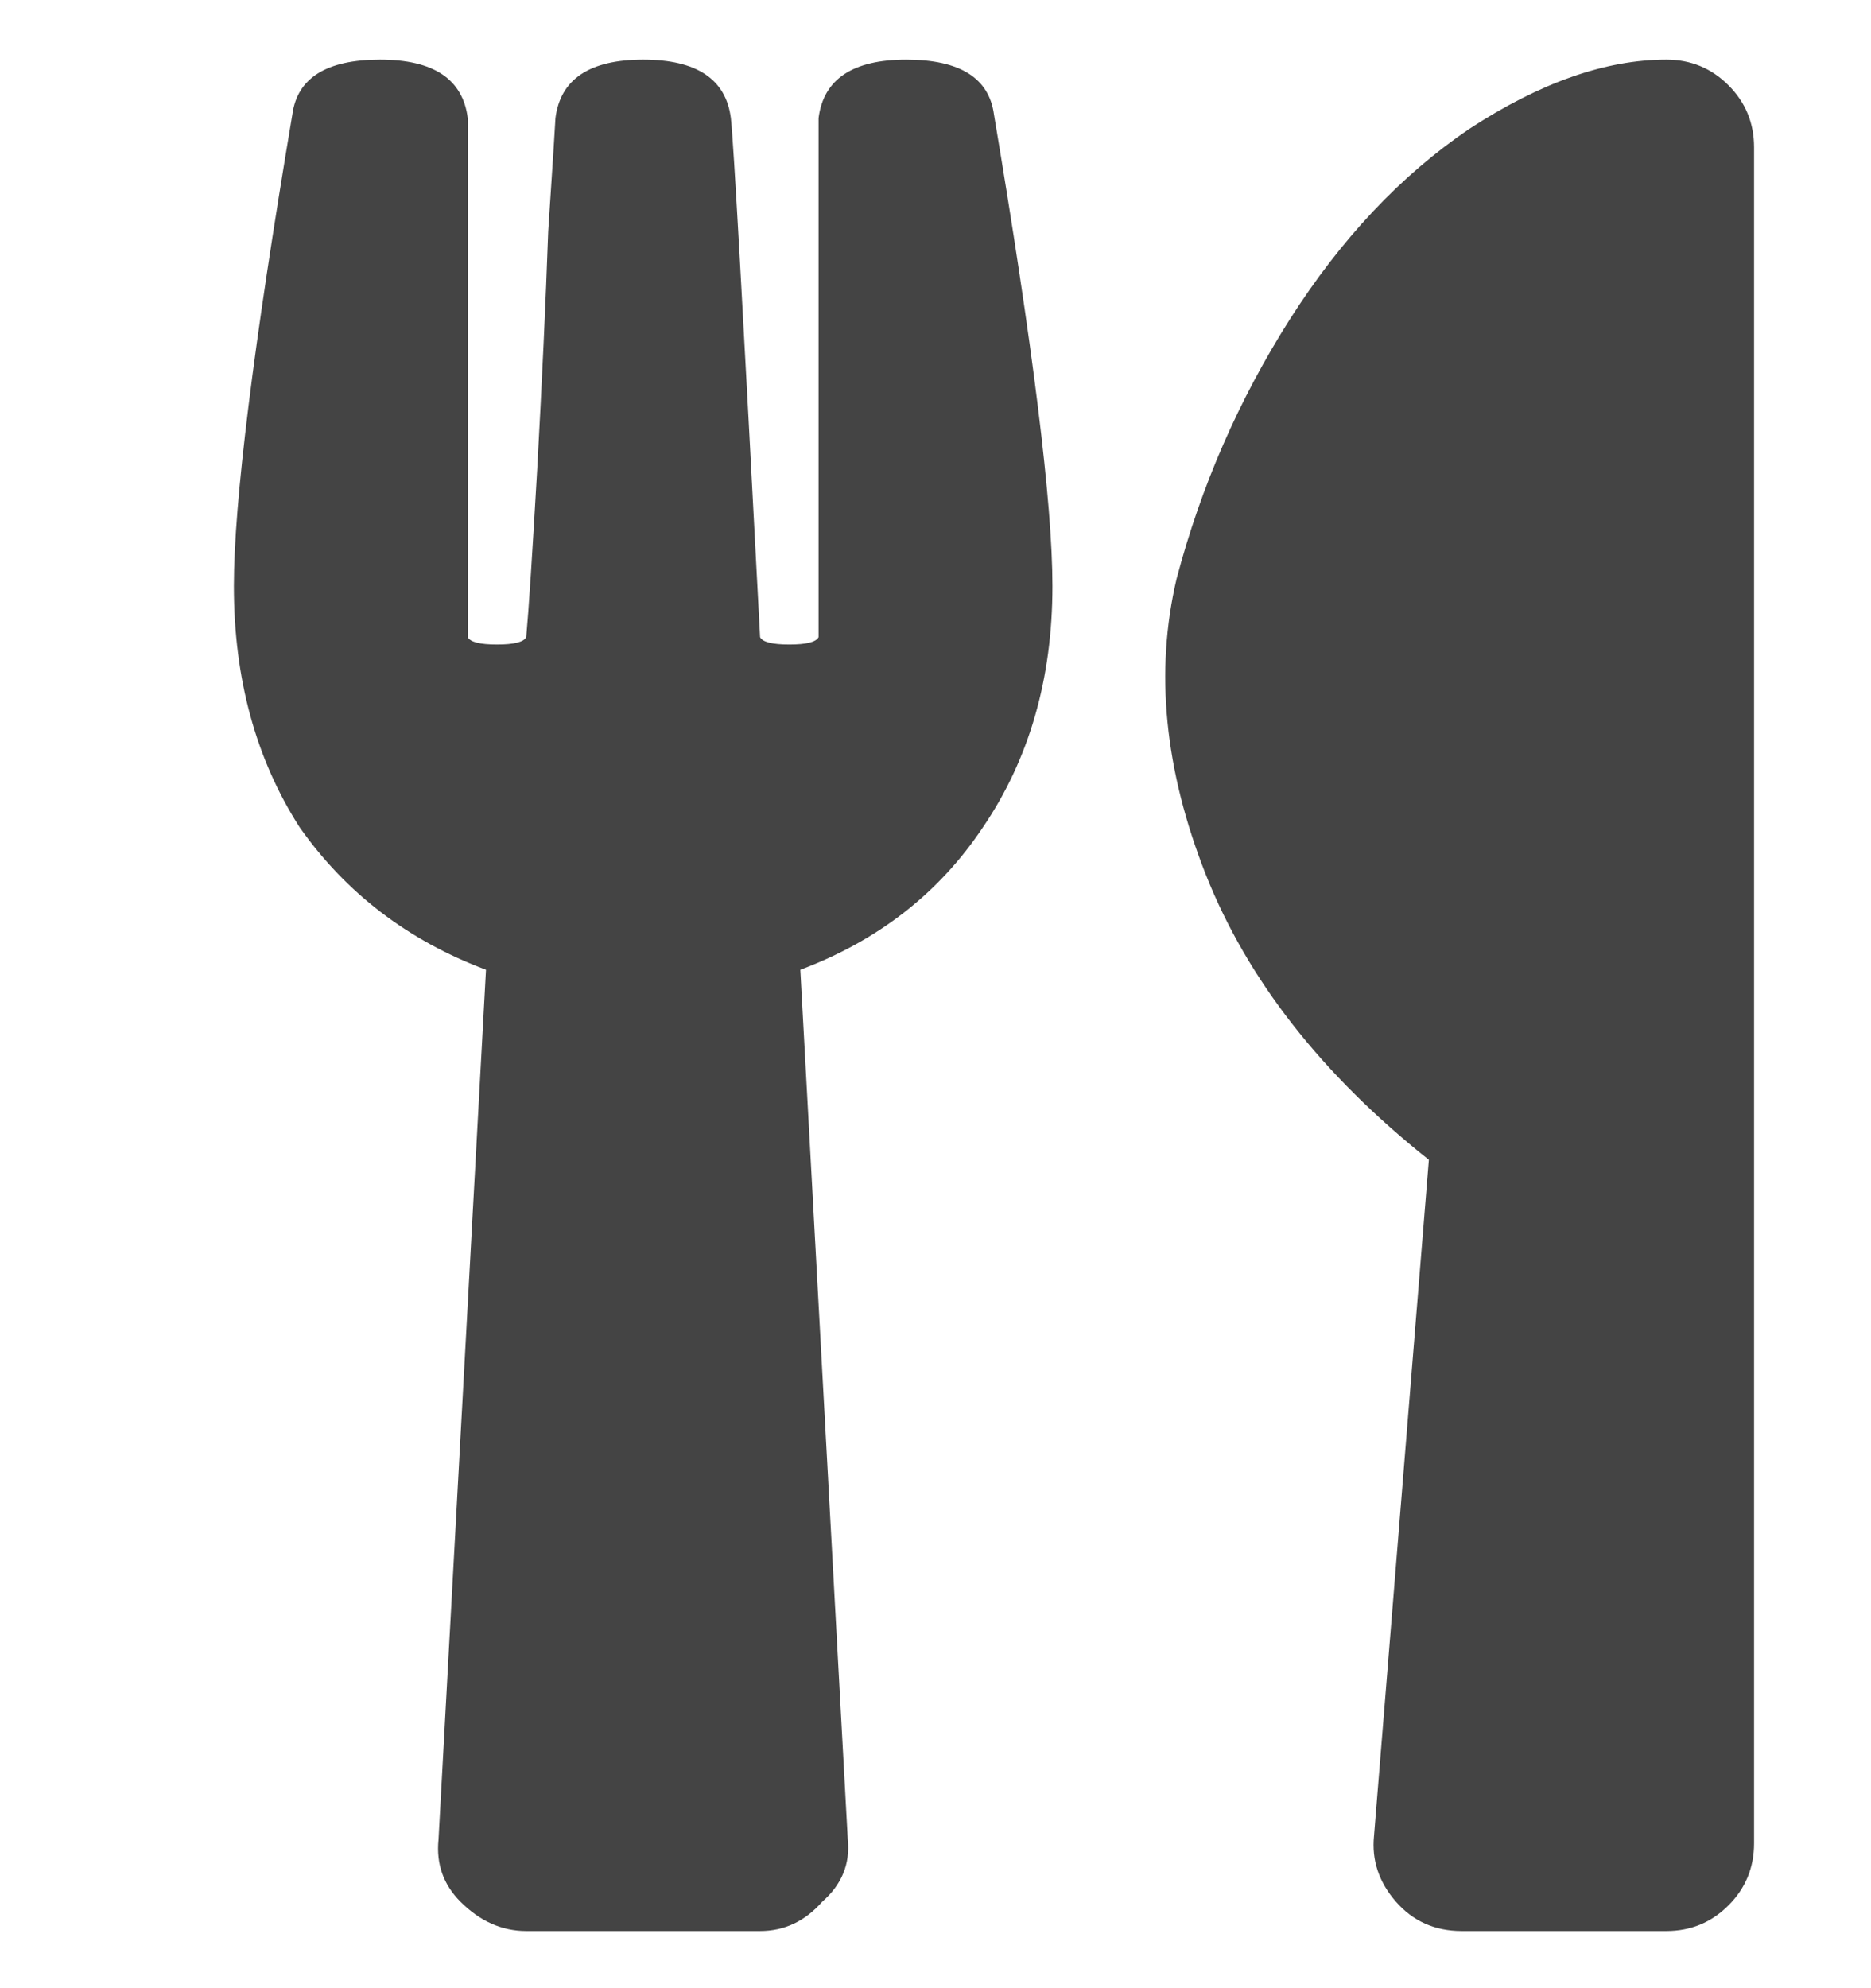 <svg width="16" height="17" viewBox="0 0 16 17" fill="none" xmlns="http://www.w3.org/2000/svg">
<path d="M8.5 0.979C8.833 2.958 9 4.302 9 5.011C9 5.802 8.802 6.49 8.406 7.073C8.031 7.636 7.51 8.042 6.844 8.292L7.25 15.729C7.271 15.938 7.198 16.115 7.031 16.261C6.885 16.427 6.708 16.511 6.5 16.511H4.5C4.292 16.511 4.104 16.427 3.938 16.261C3.792 16.115 3.729 15.938 3.75 15.729L4.156 8.292C3.49 8.042 2.958 7.636 2.562 7.073C2.188 6.49 2 5.802 2 5.011C2 4.302 2.167 2.958 2.5 0.979C2.542 0.667 2.792 0.51 3.25 0.51C3.708 0.51 3.958 0.677 4 1.01V5.448C4.021 5.49 4.104 5.511 4.25 5.511C4.396 5.511 4.479 5.49 4.5 5.448C4.521 5.219 4.552 4.74 4.594 4.011C4.635 3.26 4.667 2.583 4.688 1.979C4.729 1.354 4.75 1.031 4.75 1.01C4.792 0.677 5.042 0.51 5.5 0.51C5.958 0.51 6.208 0.677 6.25 1.01C6.271 1.177 6.354 2.656 6.5 5.448C6.521 5.49 6.604 5.511 6.75 5.511C6.896 5.511 6.979 5.49 7 5.448V1.01C7.042 0.677 7.292 0.51 7.75 0.51C8.208 0.51 8.458 0.667 8.5 0.979ZM12.219 9.917C11.302 9.188 10.667 8.375 10.312 7.479C9.958 6.583 9.875 5.74 10.062 4.948C10.271 4.156 10.594 3.417 11.031 2.729C11.469 2.042 11.979 1.5 12.562 1.104C13.167 0.708 13.729 0.51 14.25 0.51C14.458 0.51 14.635 0.583 14.781 0.729C14.927 0.875 15 1.052 15 1.26V15.761C15 15.969 14.927 16.146 14.781 16.292C14.635 16.438 14.458 16.511 14.25 16.511H12.5C12.271 16.511 12.083 16.427 11.938 16.261C11.792 16.094 11.729 15.906 11.75 15.698L12.219 9.917Z" fill="#444444"/>
</svg>
